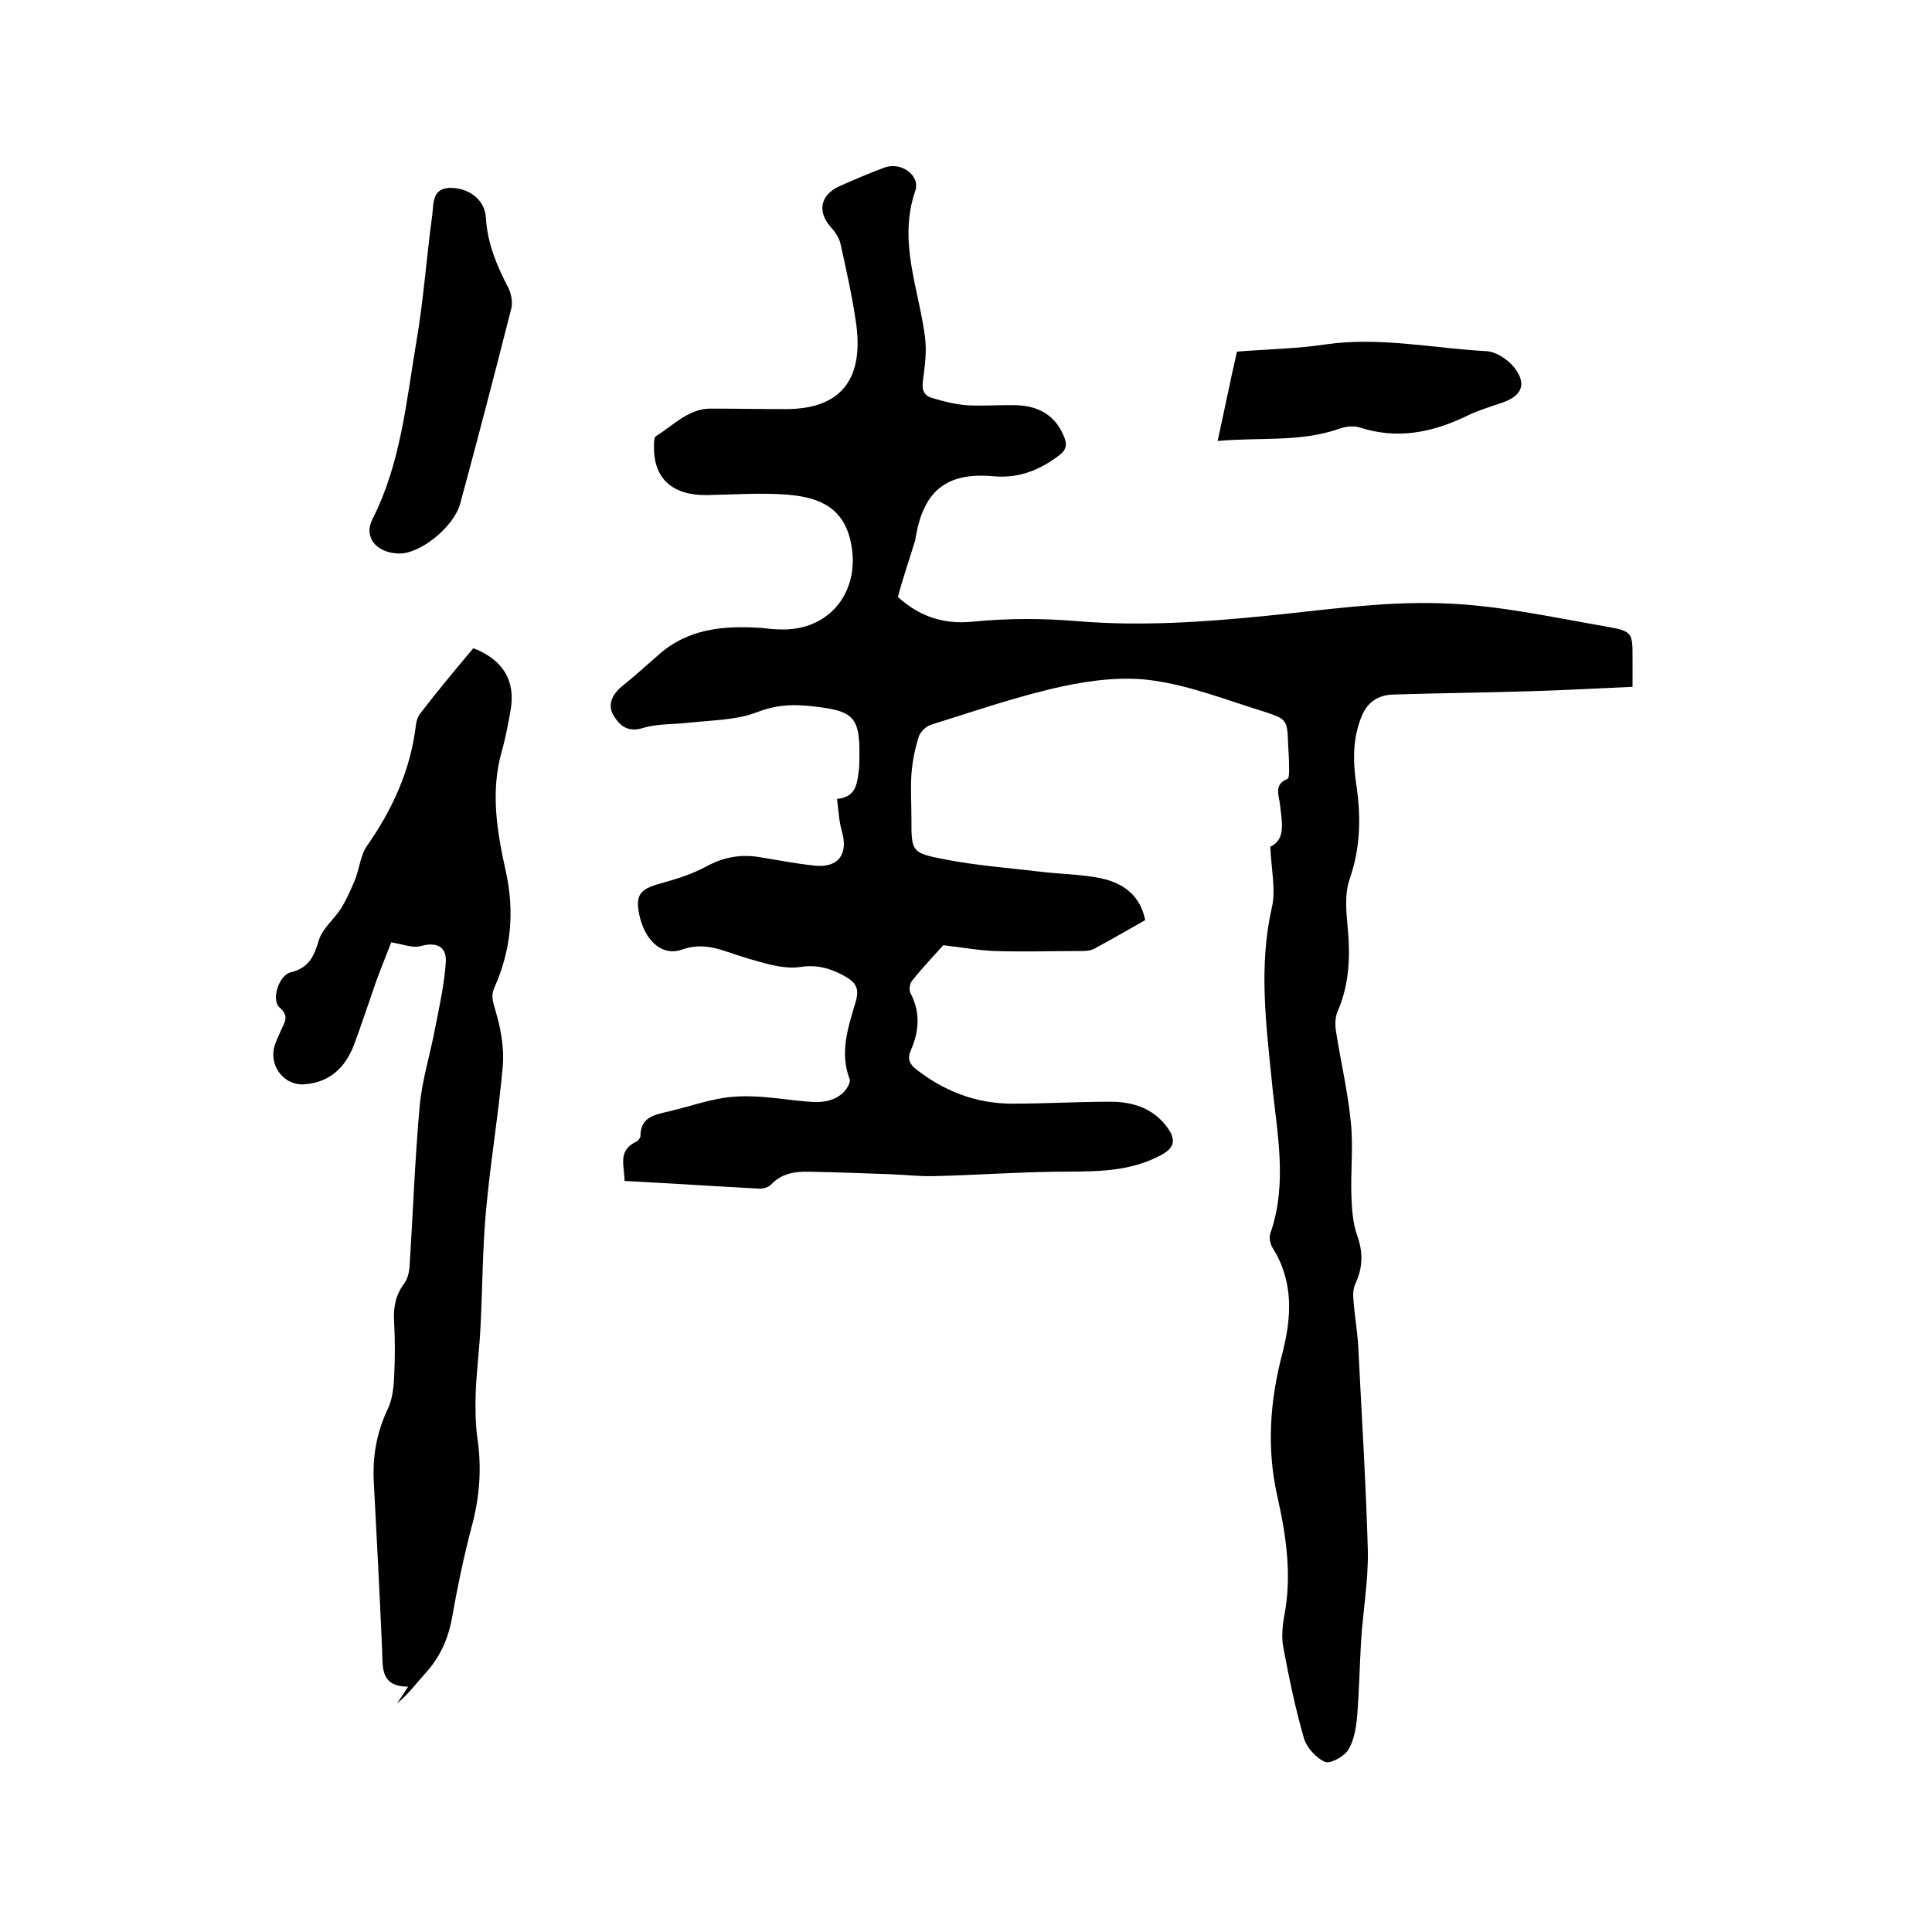<svg enable-background="new 0 0 400 400" viewBox="0 0 400 400" xmlns="http://www.w3.org/2000/svg"><path d="m185.9 123.6c4.1 3.7 9 5.8 15.6 5.1 7.1-.7 14.4-.7 21.5-.1 13.2 1.1 26.2.2 39.2-1.1 12-1.2 24.1-3 36-2.6 11.6.3 23.2 2.9 34.8 4.9 5.1.9 5 1.4 5 6.7v5.7c-7.1.3-13.9.7-20.8.9-9.6.3-19.2.4-28.8.7-3 .1-5.2 1.5-6.4 4.3-2 4.7-1.9 9.5-1.2 14.3 1 6.7.9 13.1-1.4 19.7-1 2.9-.7 6.5-.4 9.7.6 6.1.4 12-2.1 17.7-.5 1.2-.5 2.7-.3 4 1 6.4 2.5 12.7 3.1 19.1.5 5-.1 10.1.1 15.2.1 2.7.3 5.5 1.2 8 1.2 3.4 1.2 6.5-.3 9.8-.5 1-.6 2.2-.5 3.3.2 3.2.8 6.4 1 9.7.7 14.2 1.6 28.3 2 42.5.1 6.2-1 12.4-1.4 18.6-.3 5.1-.4 10.3-.8 15.4-.2 2.4-.6 5.1-1.8 7.1-.8 1.4-3.7 3-4.8 2.6-1.8-.7-3.8-2.9-4.4-4.8-1.8-6.2-3.1-12.5-4.3-18.9-.4-2.1-.2-4.4.2-6.6 1.6-8.3.4-16.5-1.4-24.5-2.3-10.1-1.6-19.9 1-29.8 1.9-7.4 2.4-14.8-2-21.8-.5-.8-.8-2.1-.5-3 3.7-10.6 1.3-21.2.3-31.7-1.2-11.9-2.7-23.7 0-35.7.9-3.7-.1-7.9-.3-12.7 3.3-1.5 2.4-5.2 2-8.8-.2-1.8-1.3-4.1 1.5-5.2.4-.1.4-1.3.4-2 0-1.7-.1-3.4-.2-5.1-.2-5.2-.2-5.3-5.1-6.9-7.5-2.3-15-5.3-22.8-6.4-6.1-.9-12.7-.1-18.8 1.2-9.2 2-18.1 5.1-27.1 7.9-1.1.3-2.4 1.5-2.7 2.6-.8 2.5-1.3 5.1-1.5 7.7-.2 3 0 6.1 0 9.2 0 6.8 0 7.1 6.8 8.4 6.6 1.3 13.4 1.8 20.1 2.6 4.2.5 8.5.5 12.6 1.4 4.4 1 7.9 3.5 8.9 8.6-3.5 2-7 4-10.5 5.9-.9.5-2 .5-3 .5-5.8 0-11.7.2-17.5 0-3.3-.1-6.5-.7-10.8-1.2-1.7 1.9-4.2 4.5-6.5 7.4-.5.6-.6 1.9-.3 2.5 2.1 4 1.8 7.9.1 11.8-.8 1.8-.3 2.9 1.1 4 5.9 4.6 12.5 7.1 19.9 7.1 6.8 0 13.5-.4 20.3-.4 4.4 0 8.4 1.2 11.3 4.7 2.6 3.2 2.1 5-1.5 6.7-6.8 3.4-14.1 3-21.4 3.1-8.2.1-16.5.7-24.7.9-3.2.1-6.3-.3-9.5-.4-5.5-.2-11-.4-16.4-.5-3-.1-5.9.3-8.1 2.7-.5.5-1.5.8-2.3.8-9.3-.5-18.6-1.1-28-1.6 0-3.1-1.5-6.3 2.4-8.1.4-.2.9-.8.9-1.2 0-4 3-4.4 5.9-5.1 4.3-1 8.6-2.6 13-3 4.2-.4 8.6.2 12.9.7 3.5.3 7 1.1 10-1.4.8-.7 1.8-2.3 1.5-3-2.1-5.5-.3-10.7 1.2-15.8.9-2.9.2-4.2-2.4-5.6-2.9-1.6-5.7-2.3-9-1.8-1.9.3-4 0-5.9-.4-3.3-.8-6.5-1.8-9.7-2.9-3-1-5.7-1.4-8.9-.3-3.9 1.4-7.4-1.5-8.7-6.6-1.1-4.6-.2-5.9 4.3-7.1 3.2-.9 6.5-1.9 9.4-3.5 3.7-2 7.3-2.6 11.3-1.9 3.6.6 7.3 1.3 11 1.7 5 .6 7.2-2.3 5.8-7.1-.6-2.1-.7-4.3-1-6.7 3.5-.3 4.1-2.6 4.4-5.1.1-.6.2-1.3.2-1.9.3-10.3-.7-11.3-11-12.3-3.6-.3-6.7 0-10.3 1.4-4.2 1.6-9.1 1.6-13.7 2.1-3.3.4-6.7.2-9.7 1.1-3.4 1.1-5.1-.7-6.3-2.8-1.2-2.3.1-4.4 2.1-6 2.5-2 4.8-4.1 7.2-6.2 6.2-5.6 13.6-6.2 21.4-5.7 1.2.1 2.3.3 3.5.3 10.8.6 17.5-8.2 14.9-18.7-1.8-7.1-7.2-8.7-13.1-9.2-5.5-.4-11 0-16.5.1-7.2.1-11.1-3.4-11-10.1 0-.7 0-1.8.4-2.1 3.6-2.2 6.7-5.7 11.3-5.7 5.2 0 10.4.1 15.6.1 12.5 0 16.1-7.4 14.5-18.1-.8-5.4-2-10.8-3.2-16.2-.3-1.2-1.1-2.4-2-3.4-2.8-3.1-2.2-6.6 1.7-8.4 3.1-1.4 6.2-2.7 9.4-3.9 3.4-1.3 7.5 1.6 6.4 4.8-3.6 10.5.7 20.2 2 30.2.4 2.9 0 6-.4 9-.3 1.9.1 3.2 1.9 3.7 2.3.7 4.7 1.3 7.1 1.5 3.5.2 7-.1 10.5 0 4.5.2 7.9 2.1 9.7 6.5.6 1.5.6 2.6-.9 3.8-4.1 3.1-8.4 4.9-13.8 4.4-9.9-.9-14.6 3.3-16.1 13.2-1.2 4-2.5 7.6-3.6 11.8z"/><path d="m98 134.2c6.2 2.4 8.8 6.8 7.7 12.9-.5 2.8-1 5.6-1.8 8.4-2.4 8.4-1 16.7.8 24.8 1.9 8.5 1.1 16.5-2.4 24.3-.7 1.6-.2 3 .3 4.7 1.1 3.7 1.8 7.7 1.5 11.4-.9 10.1-2.6 20.1-3.5 30.2-.7 7.8-.7 15.6-1.1 23.5-.2 4.5-.8 9.1-1 13.6-.1 3.1-.1 6.4.3 9.5 1 6.4.5 12.6-1.2 18.8-1.6 6.1-2.9 12.3-4 18.6-.8 4.4-2.5 8.2-5.5 11.5-1.9 2.1-3.6 4.4-5.9 6.3.7-1 1.3-2 2.3-3.5-6 0-5.2-4.3-5.4-8-.5-11.4-1.1-22.8-1.7-34.2-.3-5.2.5-10.2 2.8-15.1 1-2 1.3-4.5 1.4-6.8.2-3.8.2-7.6 0-11.4-.2-3 .3-5.6 2.1-8 .7-.9 1-2.3 1.1-3.5.7-11.1 1.1-22.2 2.1-33.3.5-5.4 2.2-10.7 3.2-16.1.9-4.5 1.9-9.1 2.2-13.6.2-3.4-2.1-4.2-5.3-3.3-1.6.4-3.6-.4-6-.8-.9 2.3-2.1 5.3-3.2 8.3-1.5 4.3-2.9 8.6-4.5 12.9-1.8 4.7-5 7.8-10.3 8.2-4.4.3-7.6-4.2-6-8.4.4-1.2 1-2.3 1.5-3.5.8-1.5 1-2.6-.6-4-1.8-1.5-.2-6.7 2.3-7.3 3.7-.9 4.8-3.2 5.8-6.6.7-2.4 3.1-4.3 4.6-6.6 1.1-1.8 2-3.8 2.8-5.7 1-2.4 1.2-5.3 2.6-7.3 5.3-7.6 9-15.7 10.1-24.9.1-.9.4-1.9 1-2.6 3.6-4.7 7.3-9.1 10.9-13.4z"/><path d="m82.6 114.6c-4.6-.1-7.4-3.3-5.5-7.1 5.9-11.6 7-24.3 9.1-36.7 1.5-8.7 2.1-17.6 3.3-26.3.3-2.4-.1-5.7 4-5.6 3.7.1 6.9 2.5 7.1 6.2.3 5.3 2.3 10 4.7 14.6.6 1.3.9 3.1.5 4.4-3.4 13.4-6.9 26.8-10.5 40.1-1.3 4.9-8.3 10.5-12.7 10.4z"/><path d="m252.1 91.3c1.4-6.4 2.6-12.4 4-18.5 6.2-.5 12.4-.6 18.4-1.5 11.2-1.6 22.1.8 33.2 1.4 2.1.1 4.6 1.8 5.9 3.5 2.5 3.3 1.5 5.7-2.4 7.1-2.6.9-5.3 1.7-7.7 2.9-7.1 3.4-14.3 4.8-22 2.3-1.3-.4-3-.2-4.3.3-8.1 2.8-16.5 1.7-25.1 2.5z"/></svg>